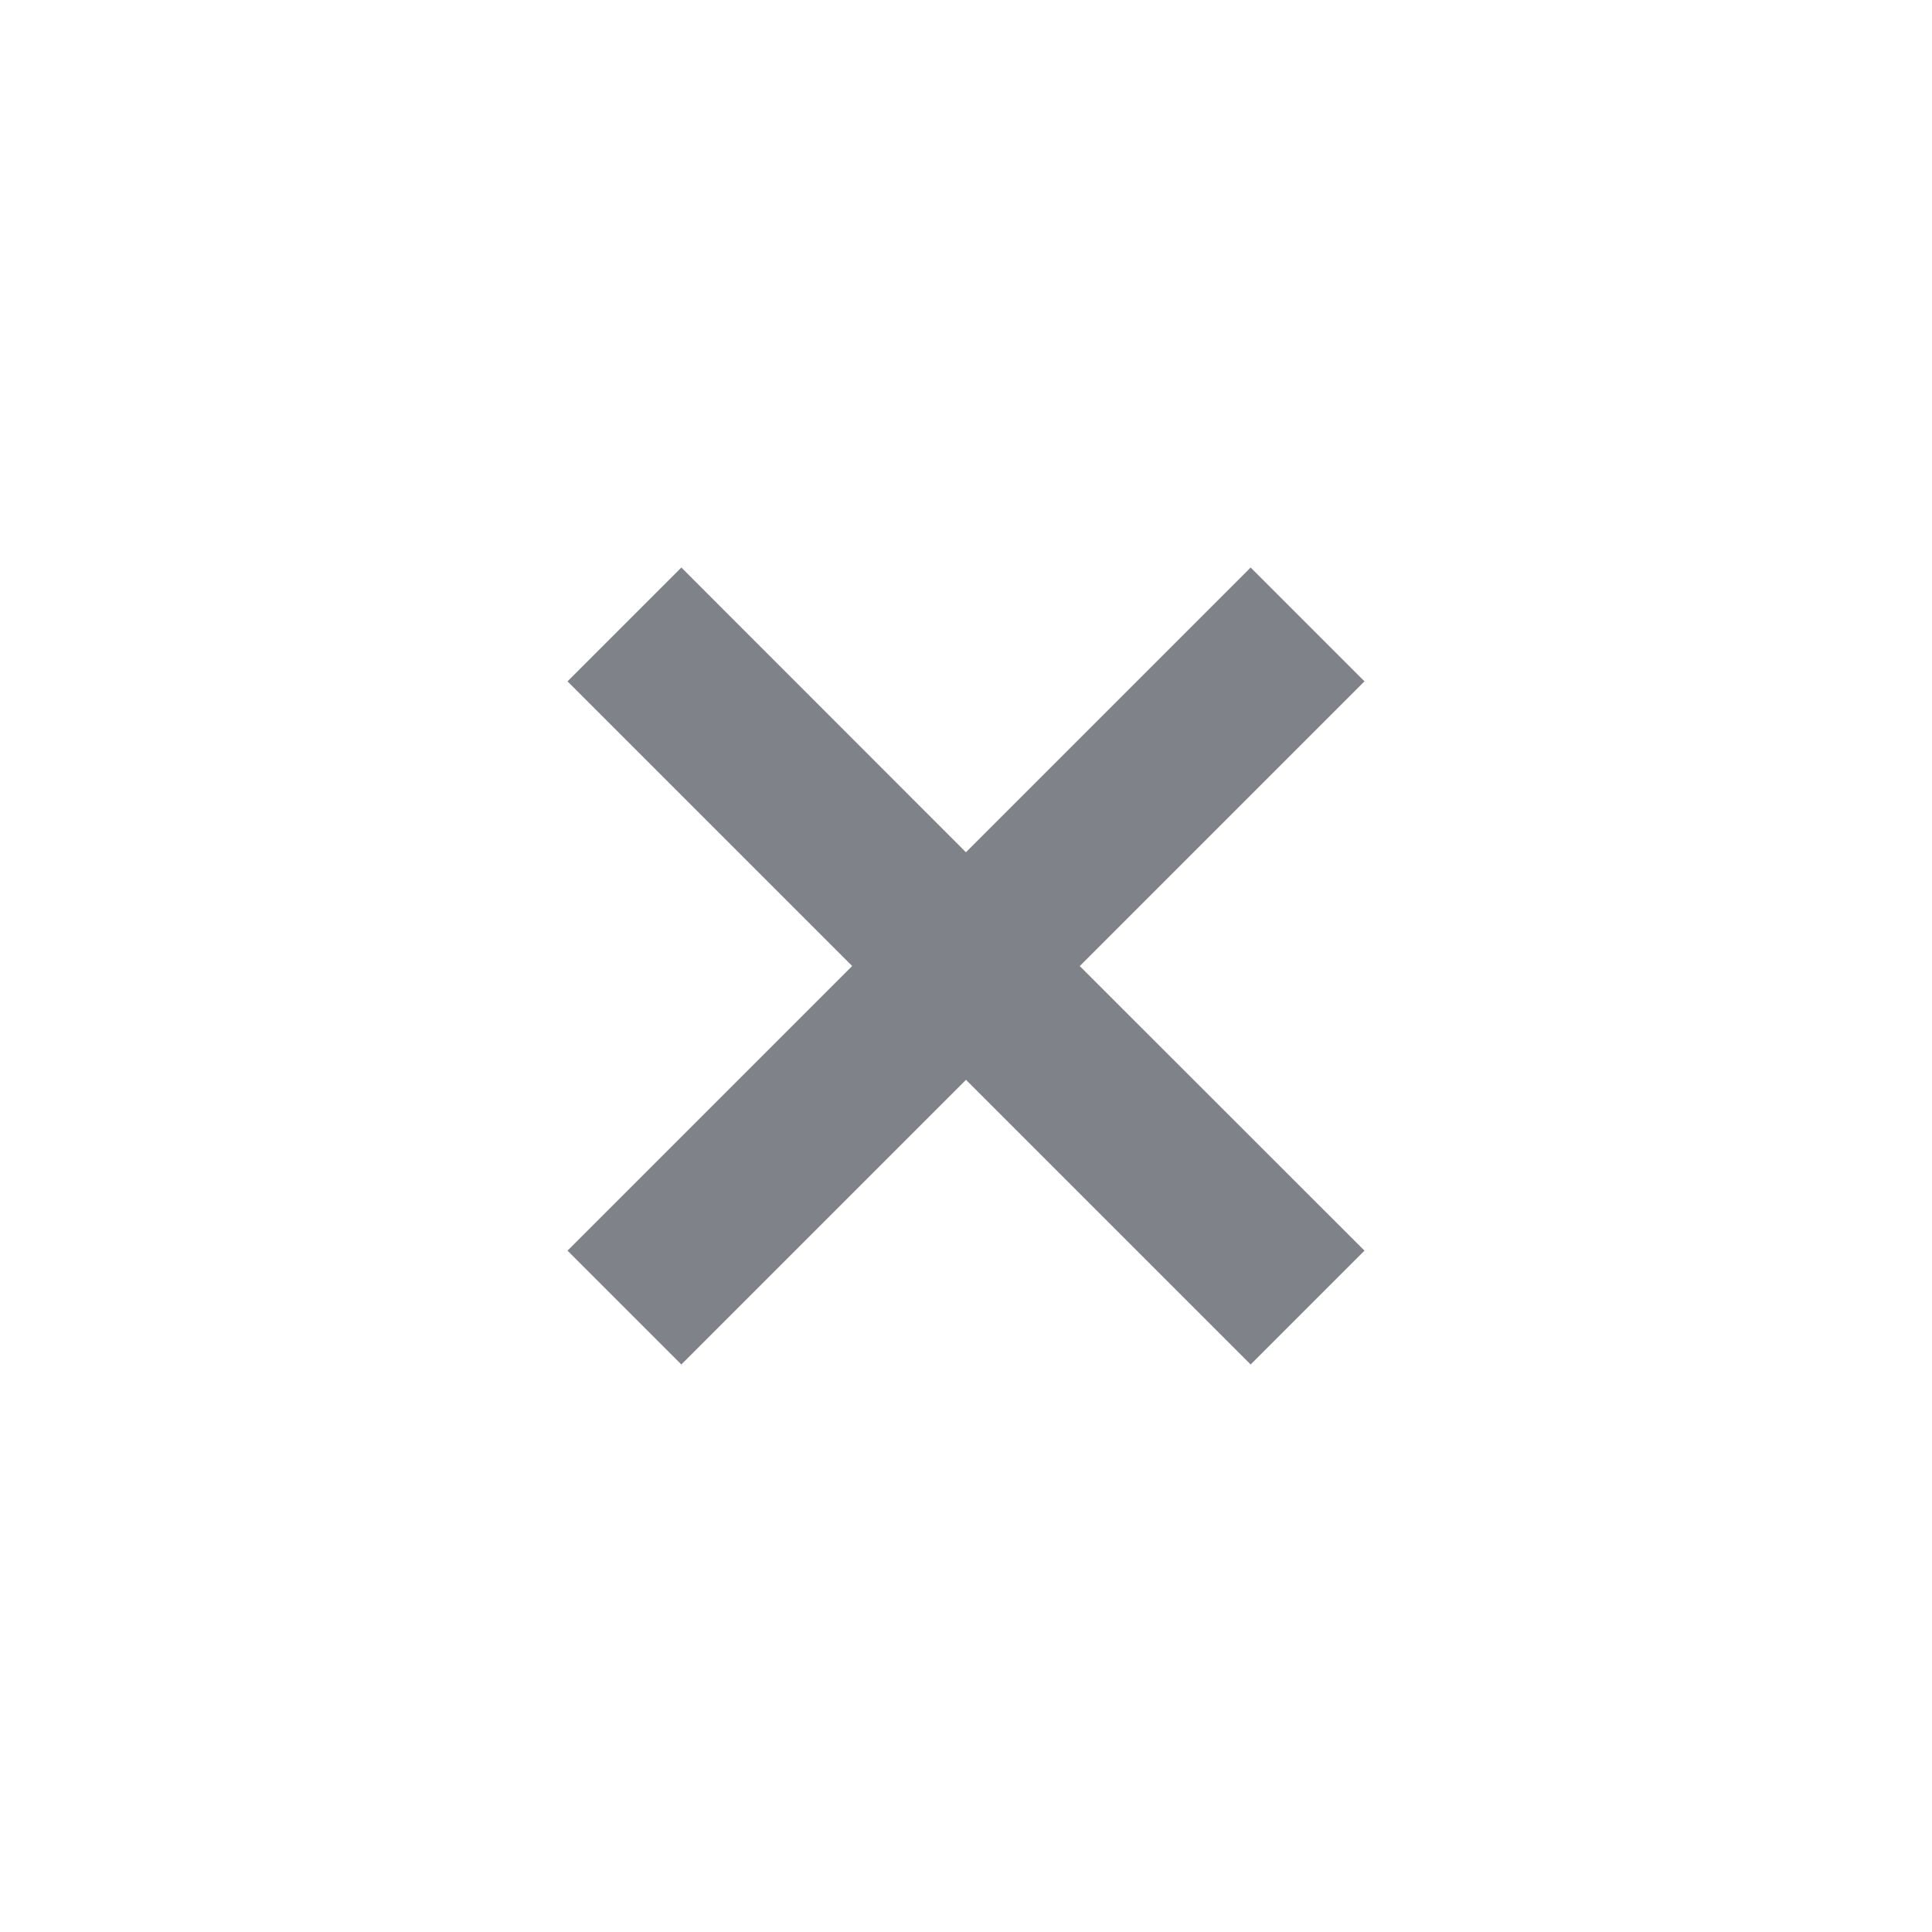 <?xml version="1.0" encoding="UTF-8"?>
<svg width="24px" height="24px" viewBox="0 0 24 24" version="1.1" xmlns="http://www.w3.org/2000/svg" xmlns:xlink="http://www.w3.org/1999/xlink">
    <title>ic_close_gray</title>
    <defs>
        <path d="M15.536,7.05 L16.95,8.464 L13.413,11.999 L16.95,15.536 L15.536,16.95 L11.999,13.413 L8.464,16.95 L7.05,15.536 L10.586,12 L7.05,8.464 L8.464,7.05 L12,10.586 L15.536,7.05 Z" id="path-1"></path>
    </defs>
    <g id="Page-1" stroke="none" stroke-width="1" fill="none" fill-rule="evenodd">
        <g id="ic_close_gray" transform="translate(12, 12) rotate(-90) translate(-12, -12) ">
            <mask id="mask-2" fill="white">
                <use xlink:href="#path-1"></use>
            </mask>
            <use id="Combined-Shape" fill="#80828A" xlink:href="#path-1"></use>
        </g>
    </g>
</svg>